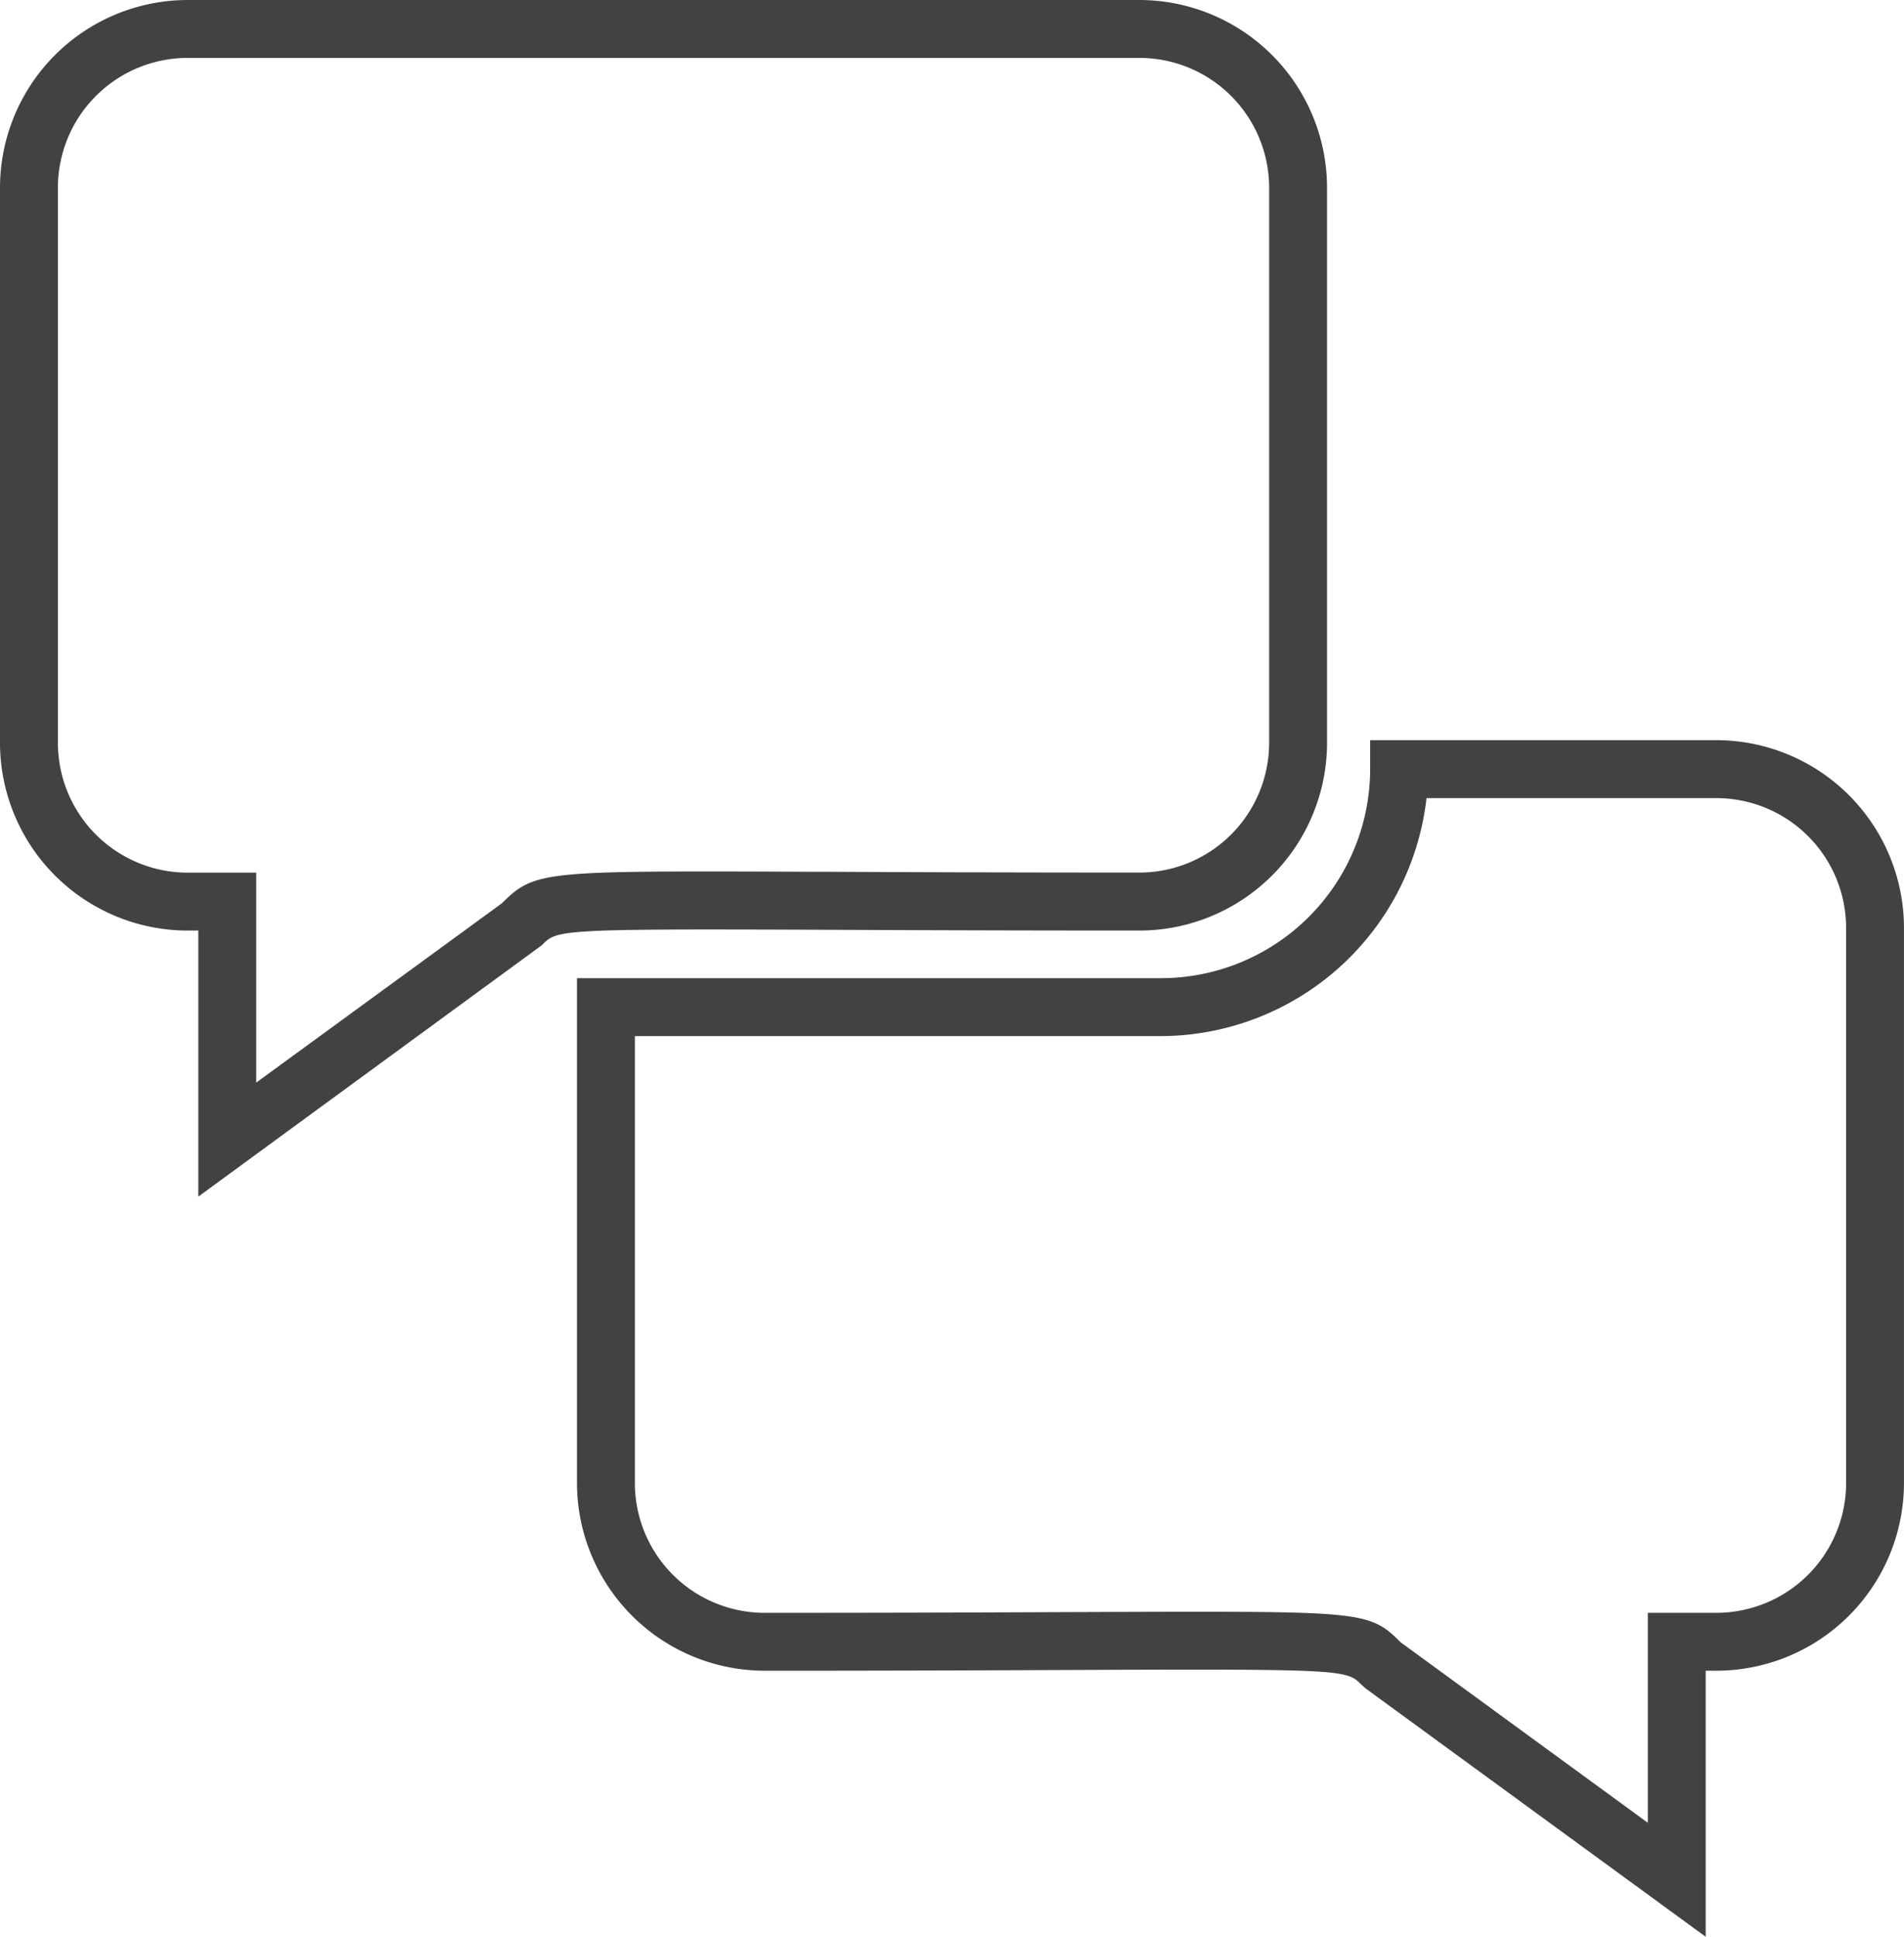 <svg id="Group_4299" data-name="Group 4299" xmlns="http://www.w3.org/2000/svg" xmlns:xlink="http://www.w3.org/1999/xlink" width="149.996" height="152.557" viewBox="0 0 149.996 152.557">
  <defs>
    <clipPath id="clip-path">
      <rect id="Rectangle_15999" data-name="Rectangle 15999" width="149.996" height="152.557" fill="#424242"/>
    </clipPath>
  </defs>
  <g id="Group_4298" data-name="Group 4298" clip-path="url(#clip-path)">
    <path id="Path_5847" data-name="Path 5847" d="M188.595,236.919l-.307-.277c-.962-.964-1.191-1.193-13.046-1.193-2.562,0-5.653.01-9.394.025-7.011.031-14.686.061-24.589.061a14.8,14.8,0,0,1-14.778-14.779V180.982H172.5a16.484,16.484,0,0,0,16.466-16.466v-2.281h27.276a14.8,14.8,0,0,1,14.779,14.779v43.742a14.8,14.8,0,0,1-14.779,14.779H215.4V256.49Zm22.245,10.591V230.973h5.406a10.228,10.228,0,0,0,10.216-10.217V177.014A10.228,10.228,0,0,0,216.245,166.8H193.407a21.123,21.123,0,0,1-20.9,18.746H131.042v35.212a10.228,10.228,0,0,0,10.216,10.217c10.673,0,19.036-.037,24.57-.061h.267c3.63-.014,6.675-.025,9.239-.025,13.127,0,13.882.239,16.026,2.4Z" transform="translate(-81.027 -103.933)" fill="#424242"/>
    <path id="Path_5848" data-name="Path 5848" d="M15.622,73.3h-.843A14.8,14.8,0,0,1,0,58.52V14.779A14.8,14.8,0,0,1,14.779,0H89.765a14.8,14.8,0,0,1,14.779,14.779V58.52A14.8,14.8,0,0,1,89.765,73.3c-9.927,0-17.608-.03-24.625-.061-3.694-.014-6.755-.024-9.3-.024-11.92,0-12.148.229-13.109,1.194l-.04.04L15.622,94.257ZM14.779,4.562A10.228,10.228,0,0,0,4.562,14.779V58.52A10.228,10.228,0,0,0,14.779,68.737h5.406V85.275l19.362-14.13c2.217-2.214,3.07-2.5,15.978-2.5,2.414,0,5.258.011,8.622.025l1.013,0c5.539.024,13.908.061,24.605.061A10.228,10.228,0,0,0,99.982,58.52V14.779A10.228,10.228,0,0,0,89.765,4.562Z" fill="#424242"/>
  </g>
</svg>

